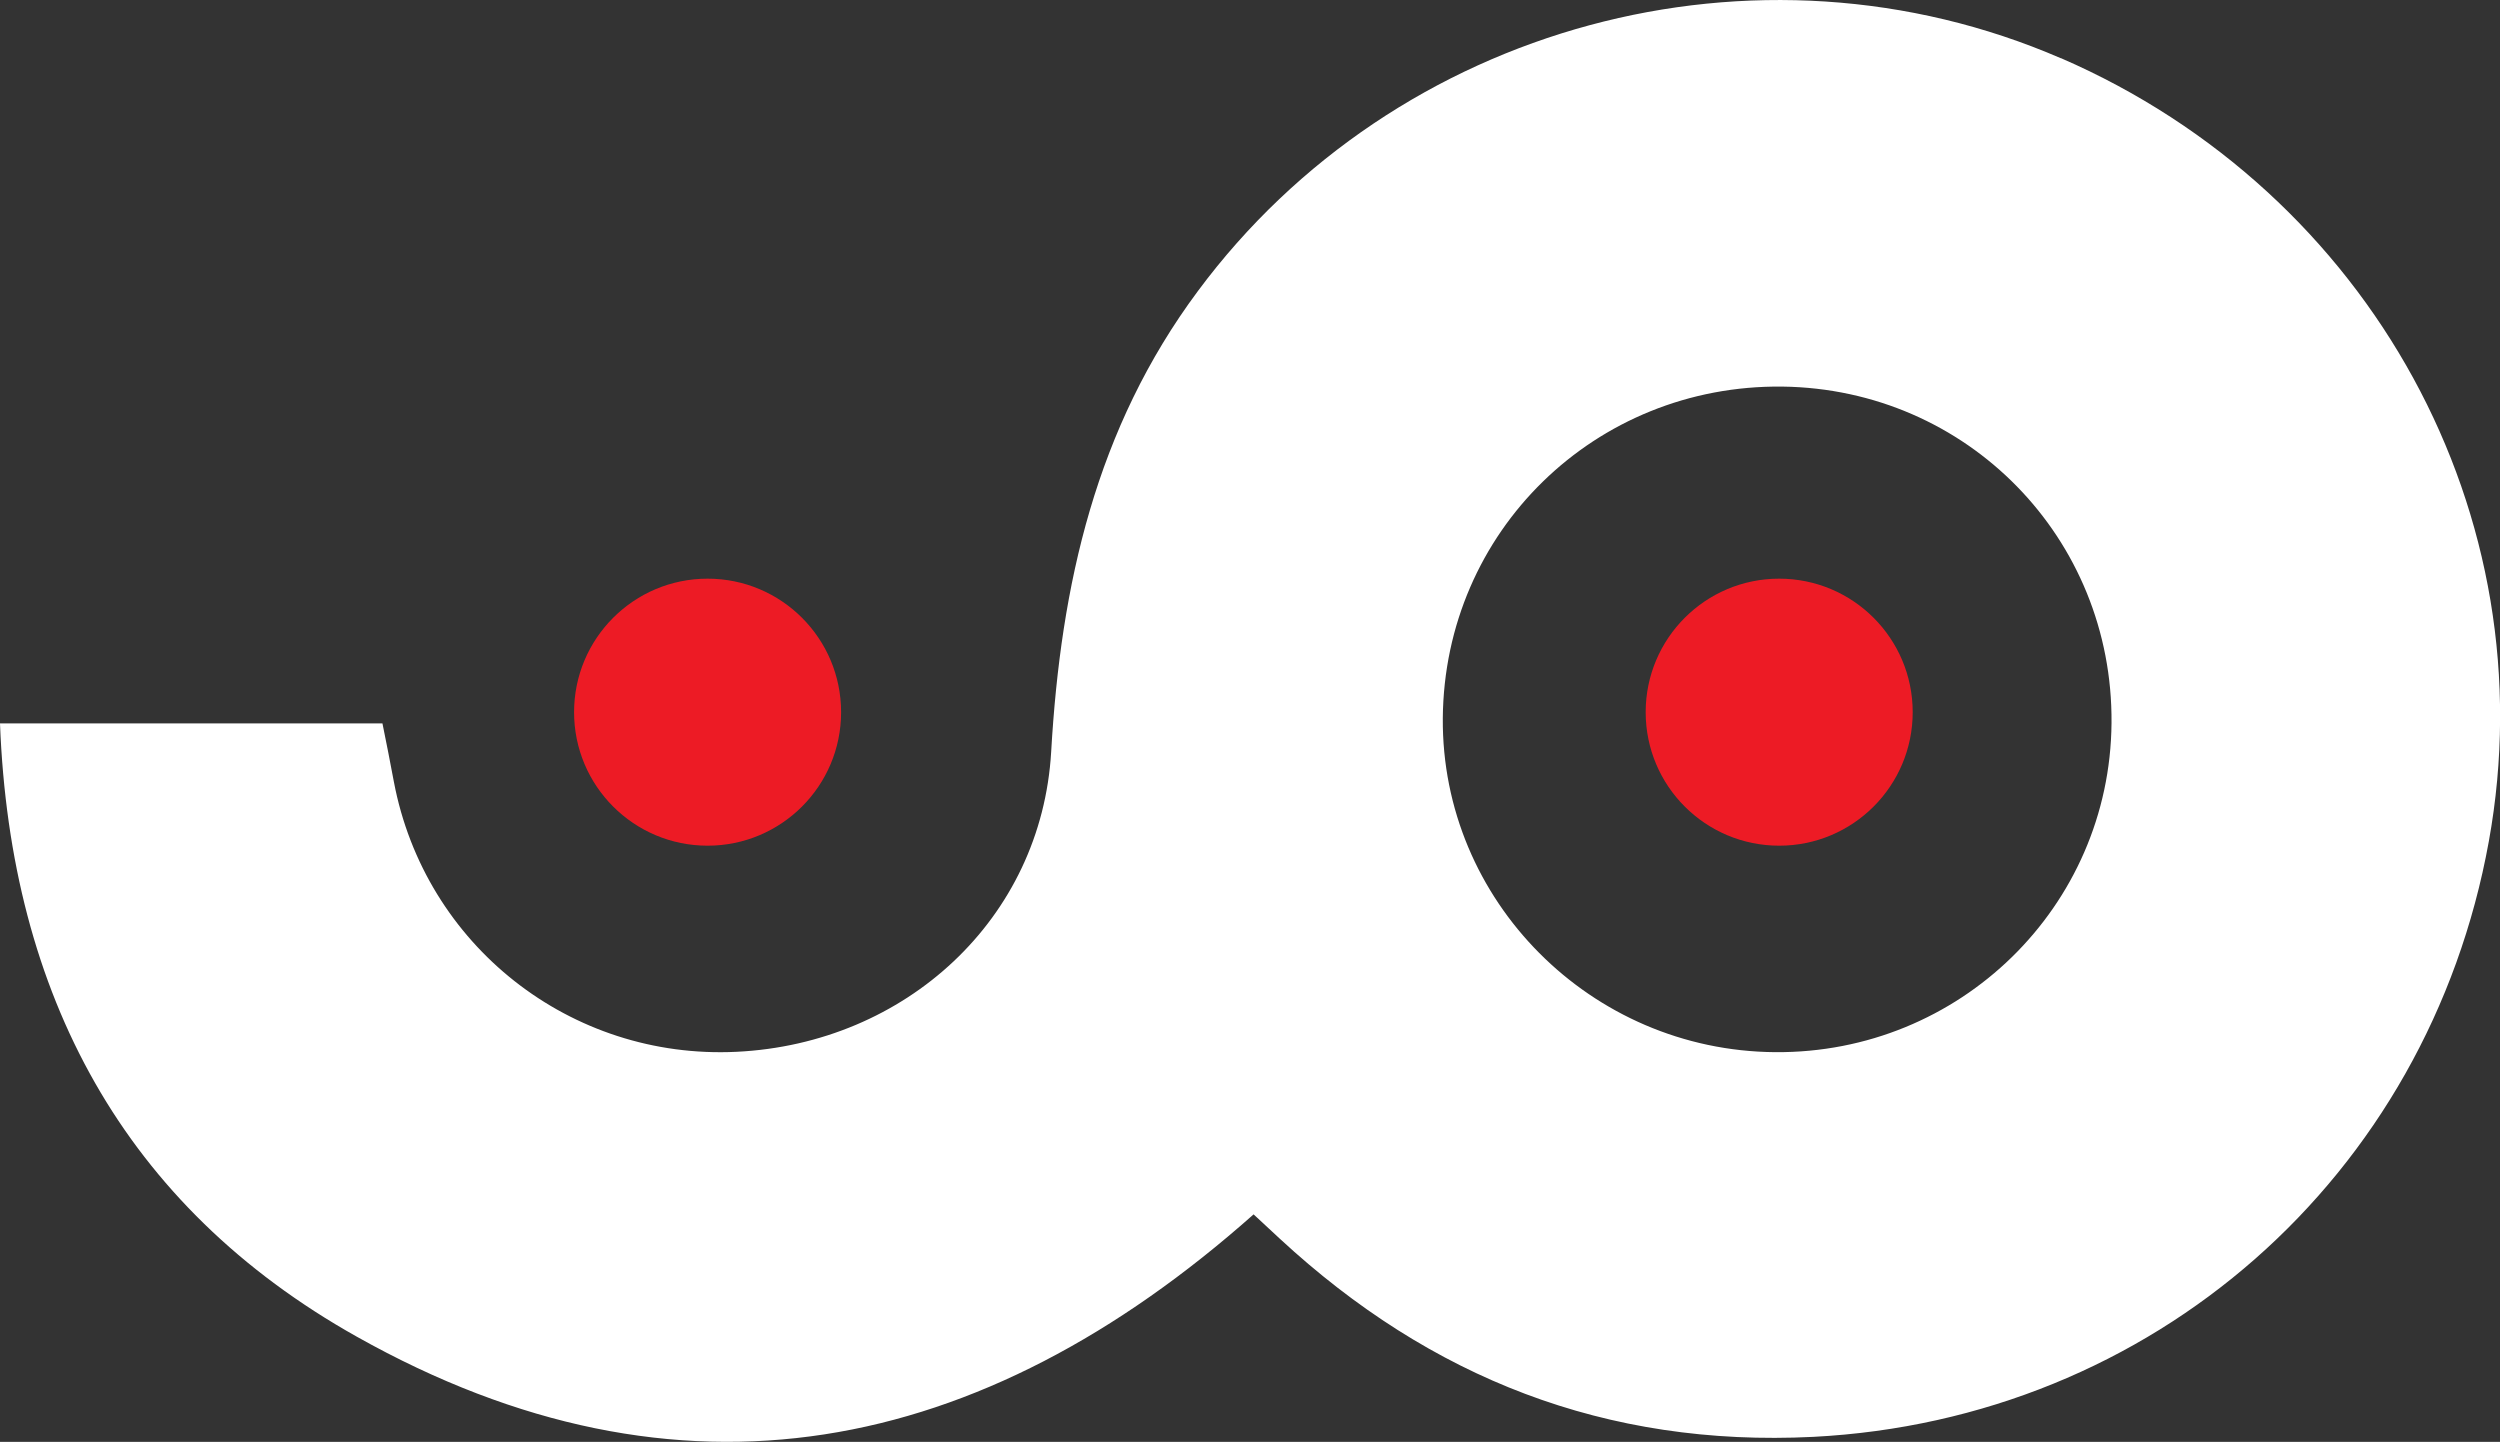<?xml version="1.0" encoding="UTF-8"?>
<svg id="Layer_2" data-name="Layer 2" xmlns="http://www.w3.org/2000/svg" viewBox="0 0 277.88 160.27">
  <rect x="0" y="0" width="277.88" height="160.27" fill="#333333" stroke="none"/>
  <defs>
    <style>
      .cls-1 {
        fill: #fff;
      }

      .cls-1, .cls-2 {
        stroke-width: 0px;
      }

      .cls-2 {
        fill: #ed1b25;
      }
    </style>
  </defs>
  <g id="Layer_1-2" data-name="Layer 1">
    <path class="cls-1" d="M229.06,6.47c-33.79-14.63-73.9-3.78-95.91,25.88-11.34,15.25-15.24,32.62-16.31,51.21-1.08,18.57-16.17,32.43-34.96,33.35-18.48.9-34.66-11.85-38.1-30.01-.41-2.2-.84-4.38-1.27-6.49H0c1.16,30.2,13.81,53.66,39.65,68.16,35.96,20.2,69.38,13.31,99.69-13.59.98.92,1.95,1.82,2.93,2.72,16.72,15.46,36.23,23.16,59.28,22.01,37.64-1.93,68.32-28.78,75.09-66.2,6.55-36.18-13.08-72.08-47.57-87.05ZM197.3,116.95c-20.49-.16-37.08-16.85-36.93-37.12.17-20.76,16.93-37.1,37.75-36.86,20.54.27,36.75,16.83,36.58,37.4-.17,20.41-16.87,36.74-37.4,36.58Z"/>
    <circle class="cls-2" cx="197.76" cy="79.16" r="14.84"/>
    <circle class="cls-2" cx="78.65" cy="79.16" r="14.84"/>
  </g>
</svg>